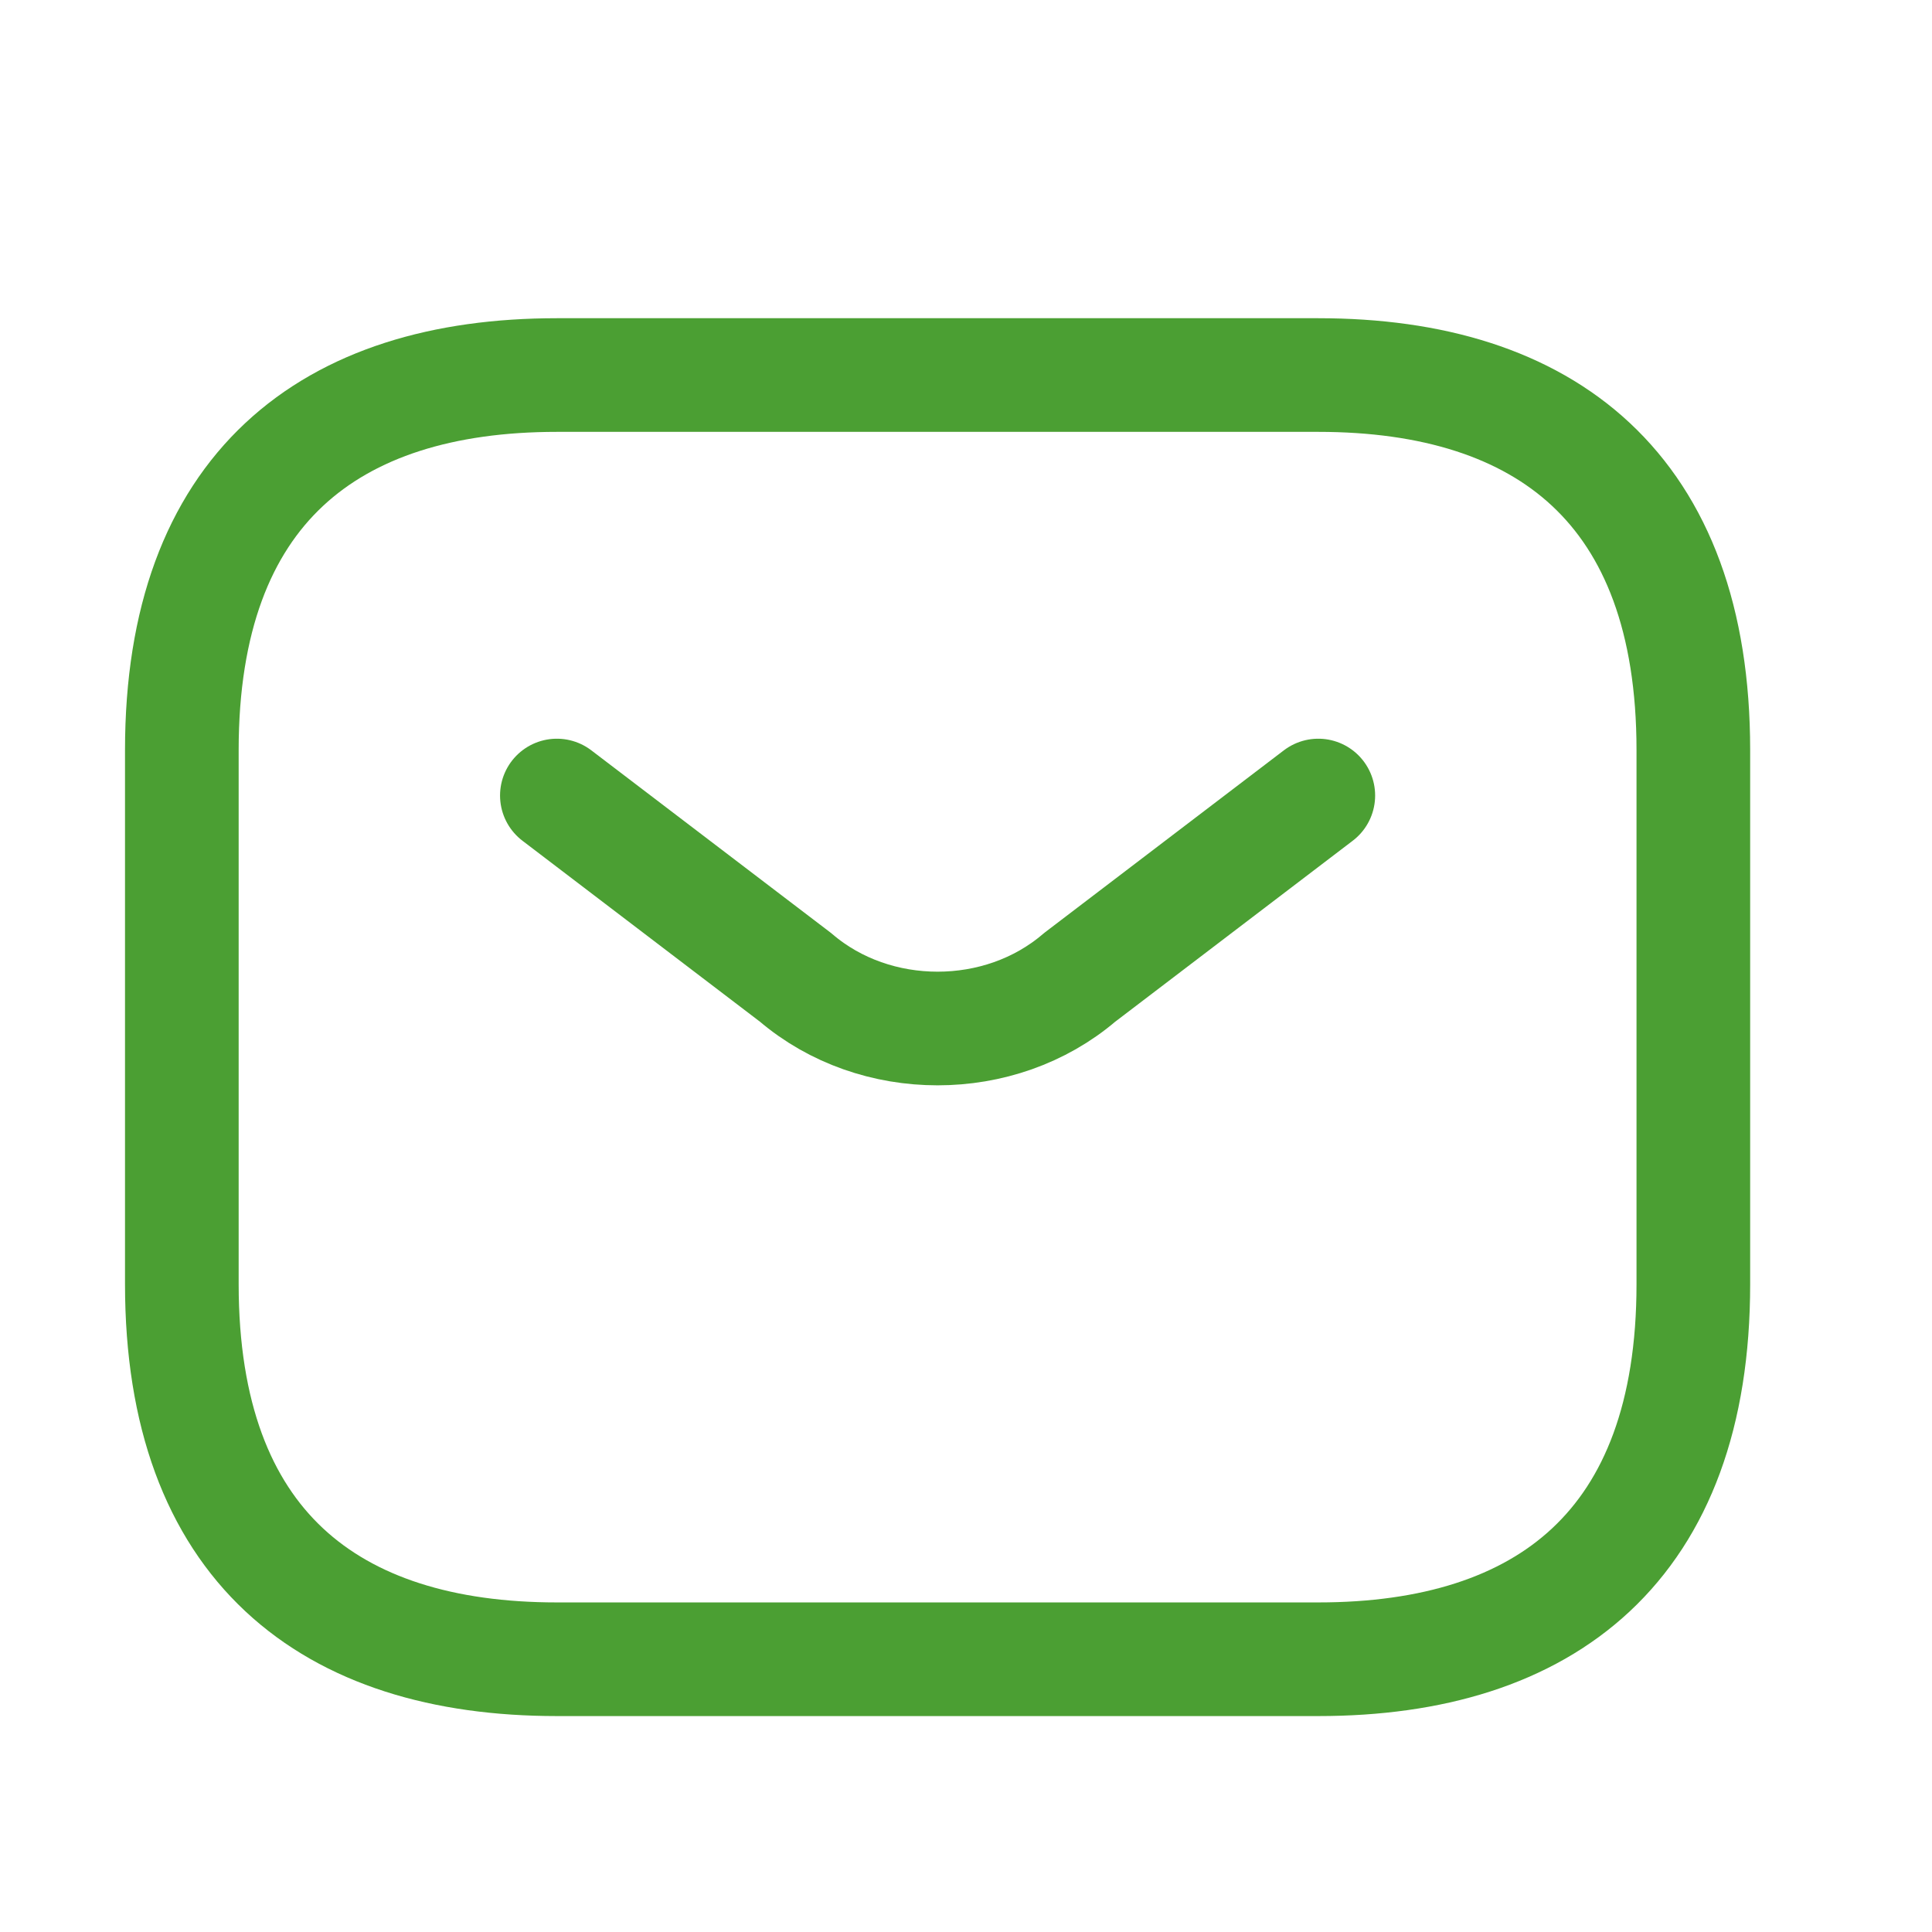 <?xml version="1.0" encoding="utf-8"?>
<!-- Generator: Adobe Illustrator 24.0.2, SVG Export Plug-In . SVG Version: 6.00 Build 0)  -->
<svg version="1.1" id="Layer_1" xmlns="http://www.w3.org/2000/svg" xmlns:xlink="http://www.w3.org/1999/xlink" x="0px" y="0px"
	 viewBox="0 0 17 17" style="enable-background:new 0 0 17 17;" xml:space="preserve">
<style type="text/css">
	.st0{fill:none;stroke:#4B9F33;stroke-linecap:round;stroke-linejoin:round;stroke-miterlimit:10;}
</style>
<path class="st0" d="M11.6,14.6H4.9c-2,0-3.3-1-3.3-3.3V6.6c0-2.3,1.3-3.3,3.3-3.3h6.7c2,0,3.3,1,3.3,3.3v4.7
	C14.9,13.6,13.6,14.6,11.6,14.6z"/>
<path class="st0" d="M11.6,7L9.5,8.6C8.8,9.2,7.7,9.2,7,8.6L4.9,7"/>
</svg>

